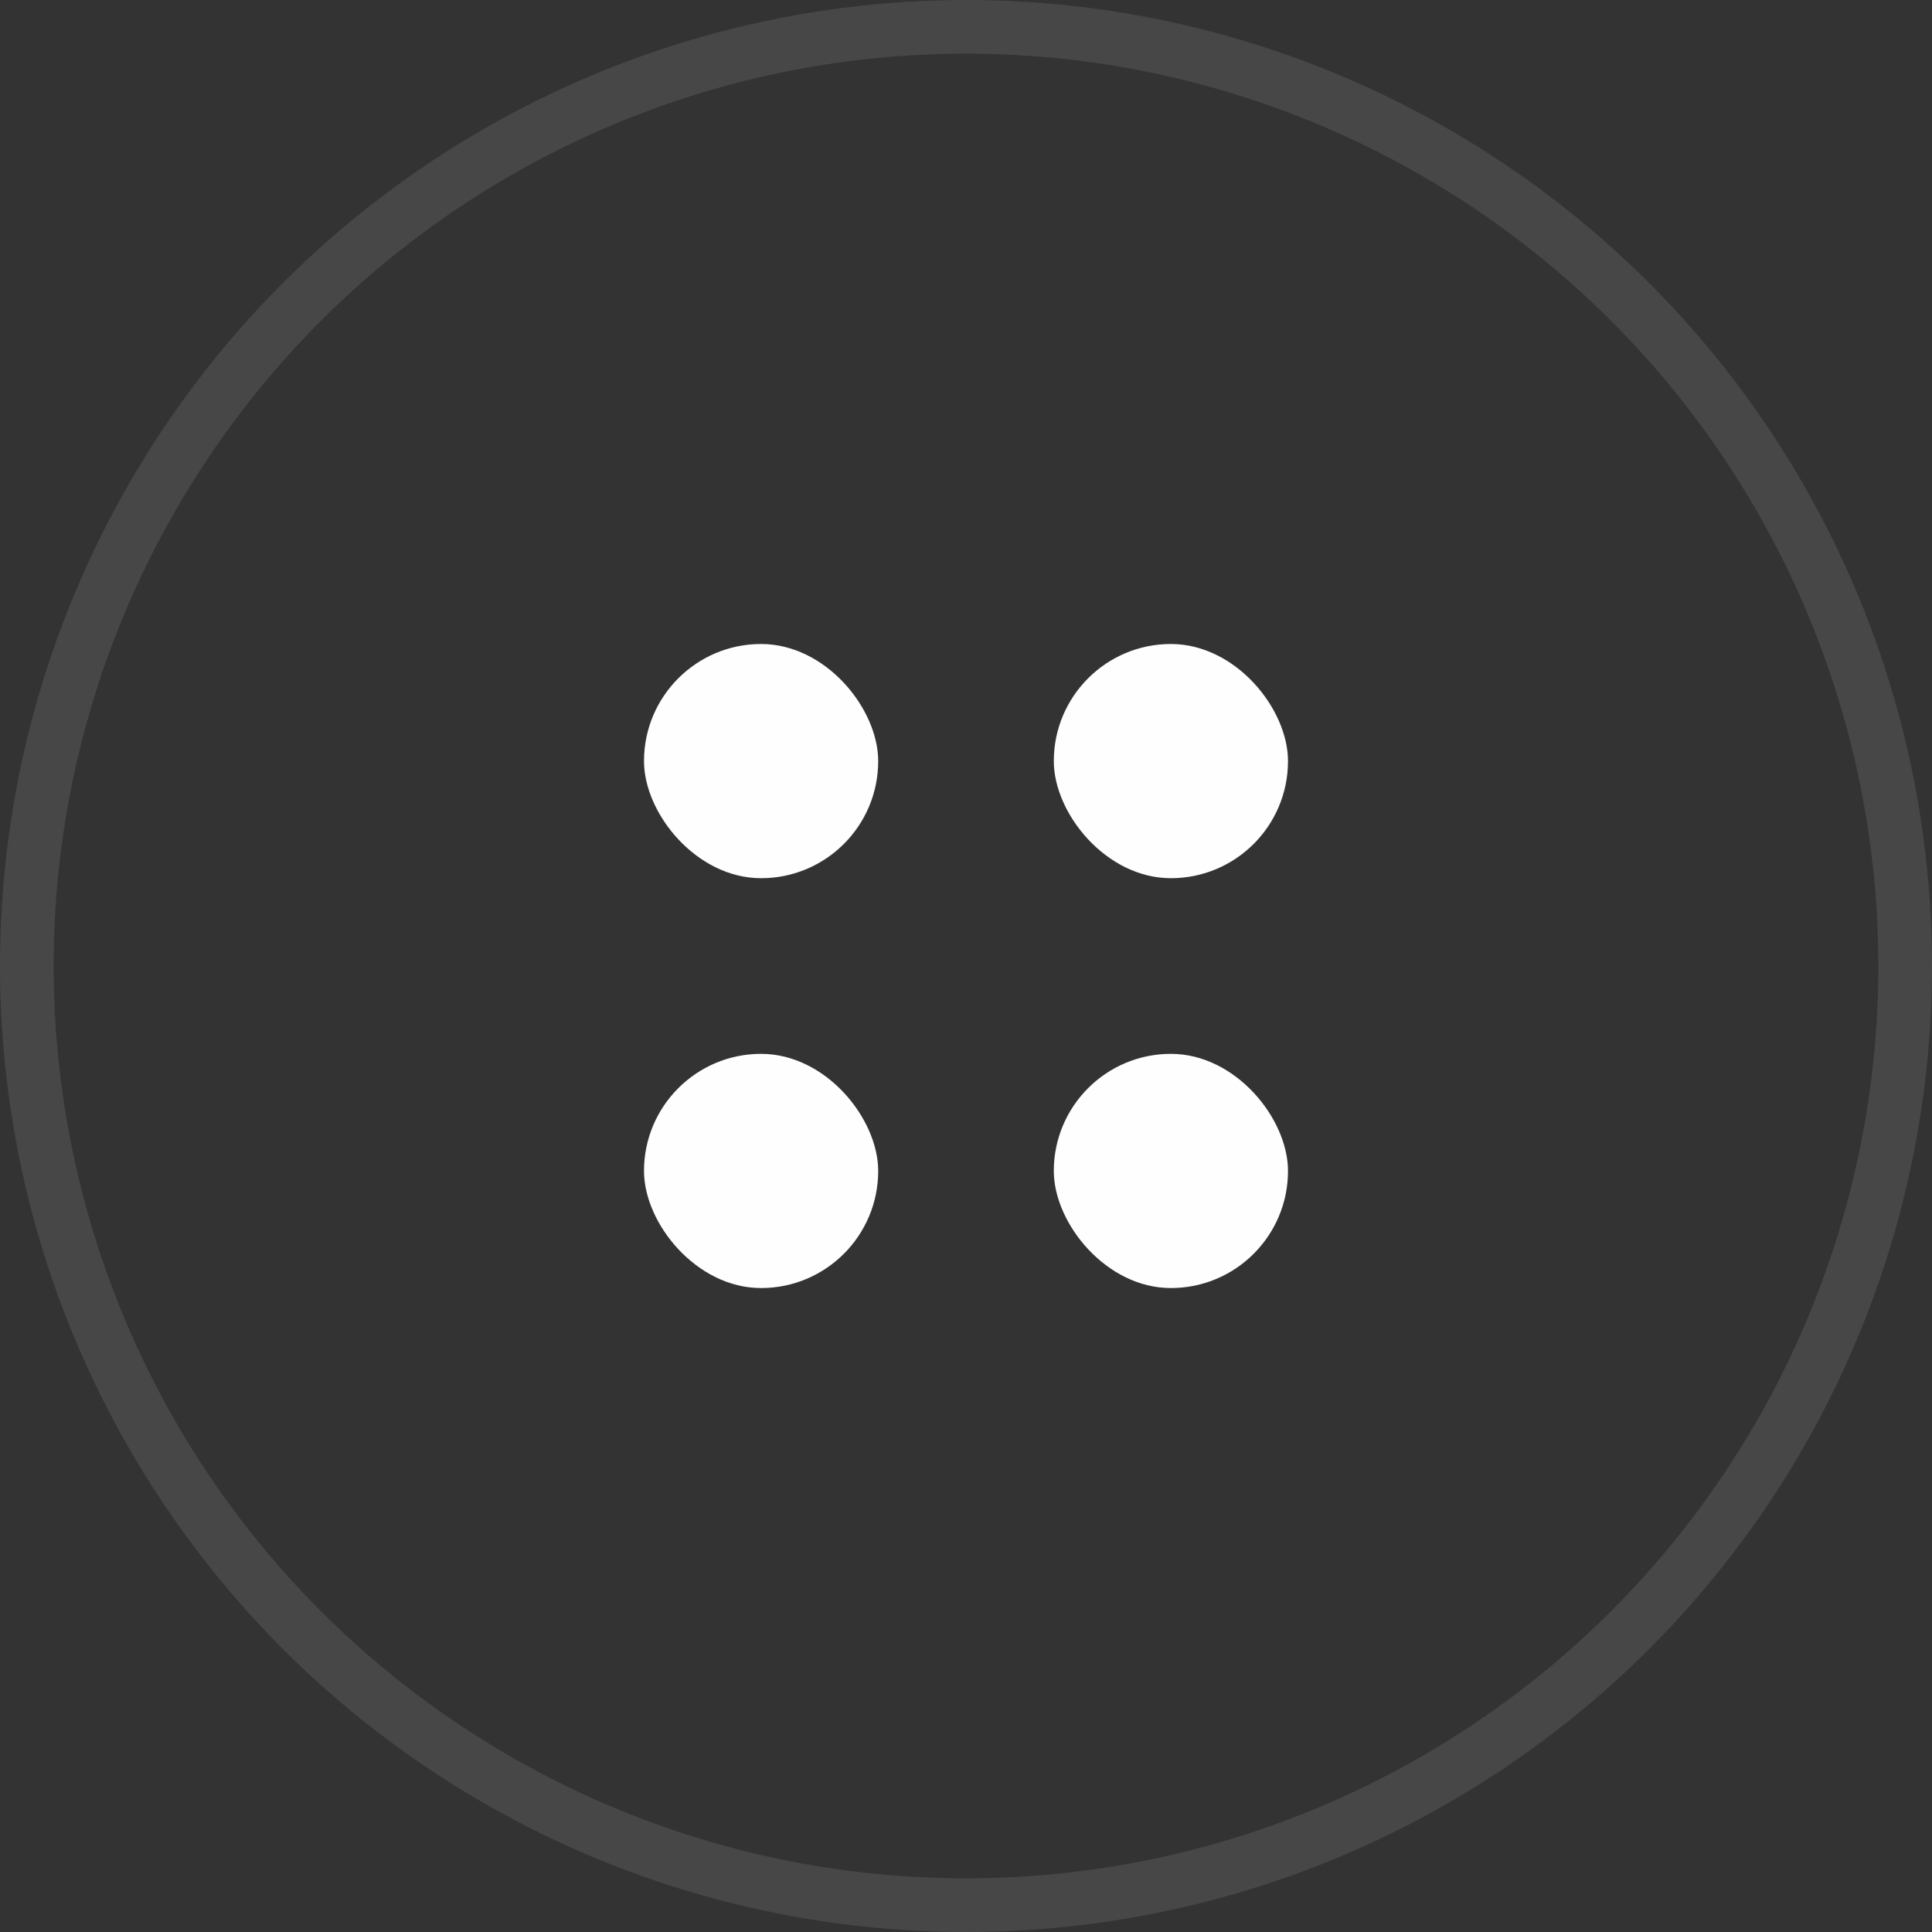 <?xml version="1.0" encoding="UTF-8"?> <svg xmlns="http://www.w3.org/2000/svg" width="36" height="36" viewBox="0 0 36 36" fill="none"><rect x="0" y="0" width="36" height="36" fill="#333333" stroke="none"/><circle opacity="0.1" cx="18" cy="18" r="17.5" stroke="#FEFEFE"></circle><rect x="12" y="12" width="4.364" height="4.364" rx="2.182" fill="#FEFEFE"></rect><rect x="12" y="19.637" width="4.364" height="4.364" rx="2.182" fill="#FEFEFE"></rect><rect x="19.636" y="12" width="4.364" height="4.364" rx="2.182" fill="#FEFEFE"></rect><rect x="19.636" y="19.637" width="4.364" height="4.364" rx="2.182" fill="#FEFEFE"></rect></svg> 